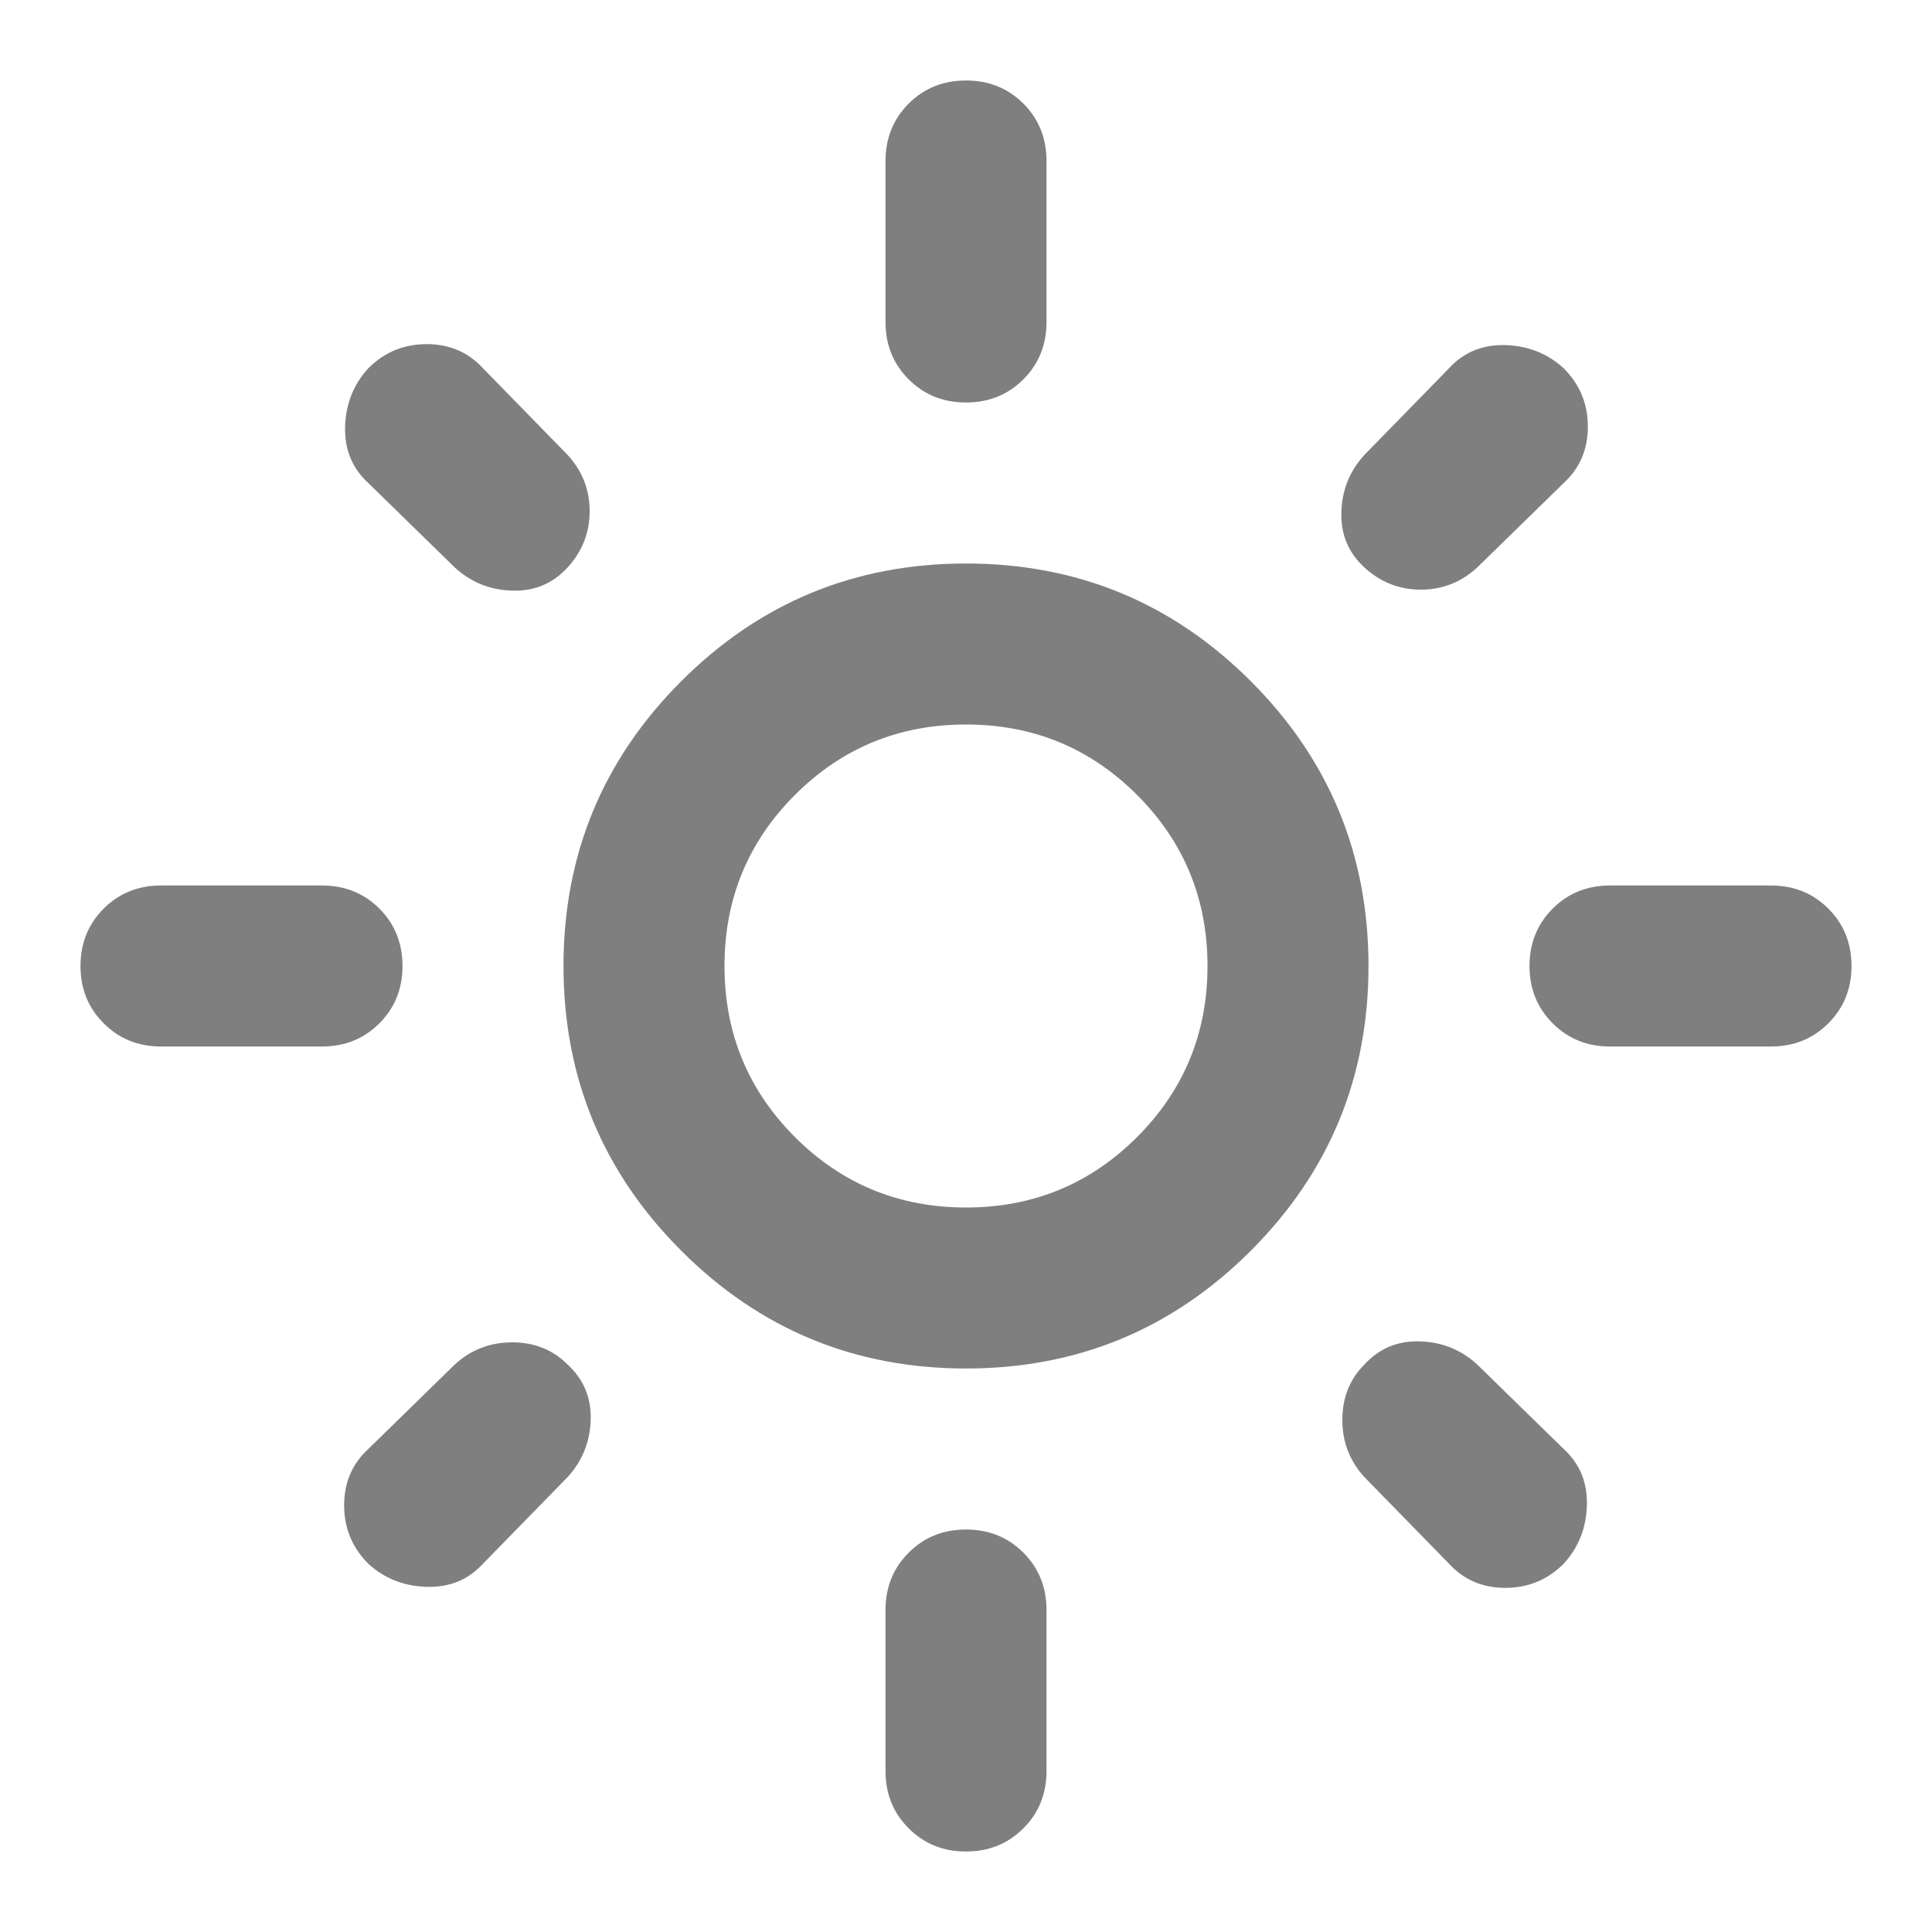 <svg xmlns="http://www.w3.org/2000/svg" height="24" width="24"><path style="fill: #7F7F7F;" d="M12 15q1.25 0 2.125-.875T15 12q0-1.25-.875-2.125T12 9q-1.25 0-2.125.875T9 12q0 1.25.875 2.125T12 15Zm0 2q-2.075 0-3.537-1.463Q7 14.075 7 12t1.463-3.538Q9.925 7 12 7t3.538 1.462Q17 9.925 17 12q0 2.075-1.462 3.537Q14.075 17 12 17ZM2 13q-.425 0-.712-.288Q1 12.425 1 12t.288-.713Q1.575 11 2 11h2q.425 0 .713.287Q5 11.575 5 12t-.287.712Q4.425 13 4 13Zm18 0q-.425 0-.712-.288Q19 12.425 19 12t.288-.713Q19.575 11 20 11h2q.425 0 .712.287.288.288.288.713t-.288.712Q22.425 13 22 13Zm-8-8q-.425 0-.712-.288Q11 4.425 11 4V2q0-.425.288-.713Q11.575 1 12 1t.713.287Q13 1.575 13 2v2q0 .425-.287.712Q12.425 5 12 5Zm0 18q-.425 0-.712-.288Q11 22.425 11 22v-2q0-.425.288-.712Q11.575 19 12 19t.713.288Q13 19.575 13 20v2q0 .425-.287.712Q12.425 23 12 23ZM5.65 7.05 4.575 6q-.3-.275-.288-.7.013-.425.288-.725.3-.3.725-.3t.7.3L7.05 5.65q.275.3.275.7 0 .4-.275.7-.275.3-.687.287-.413-.012-.713-.287ZM18 19.425l-1.05-1.075q-.275-.3-.275-.712 0-.413.275-.688.275-.3.688-.287.412.012.712.287L19.425 18q.3.275.288.7-.013.425-.288.725-.3.3-.725.3t-.7-.3ZM16.95 7.05q-.3-.275-.287-.688.012-.412.287-.712L18 4.575q.275-.3.7-.288.425.013.725.288.3.3.3.725t-.3.7L18.35 7.05q-.3.275-.7.275-.4 0-.7-.275ZM4.575 19.425q-.3-.3-.3-.725t.3-.7l1.075-1.05q.3-.275.713-.275.412 0 .687.275.3.275.288.688-.013.412-.288.712L6 19.425q-.275.3-.7.287-.425-.012-.725-.287ZM12 12Z"/></svg>